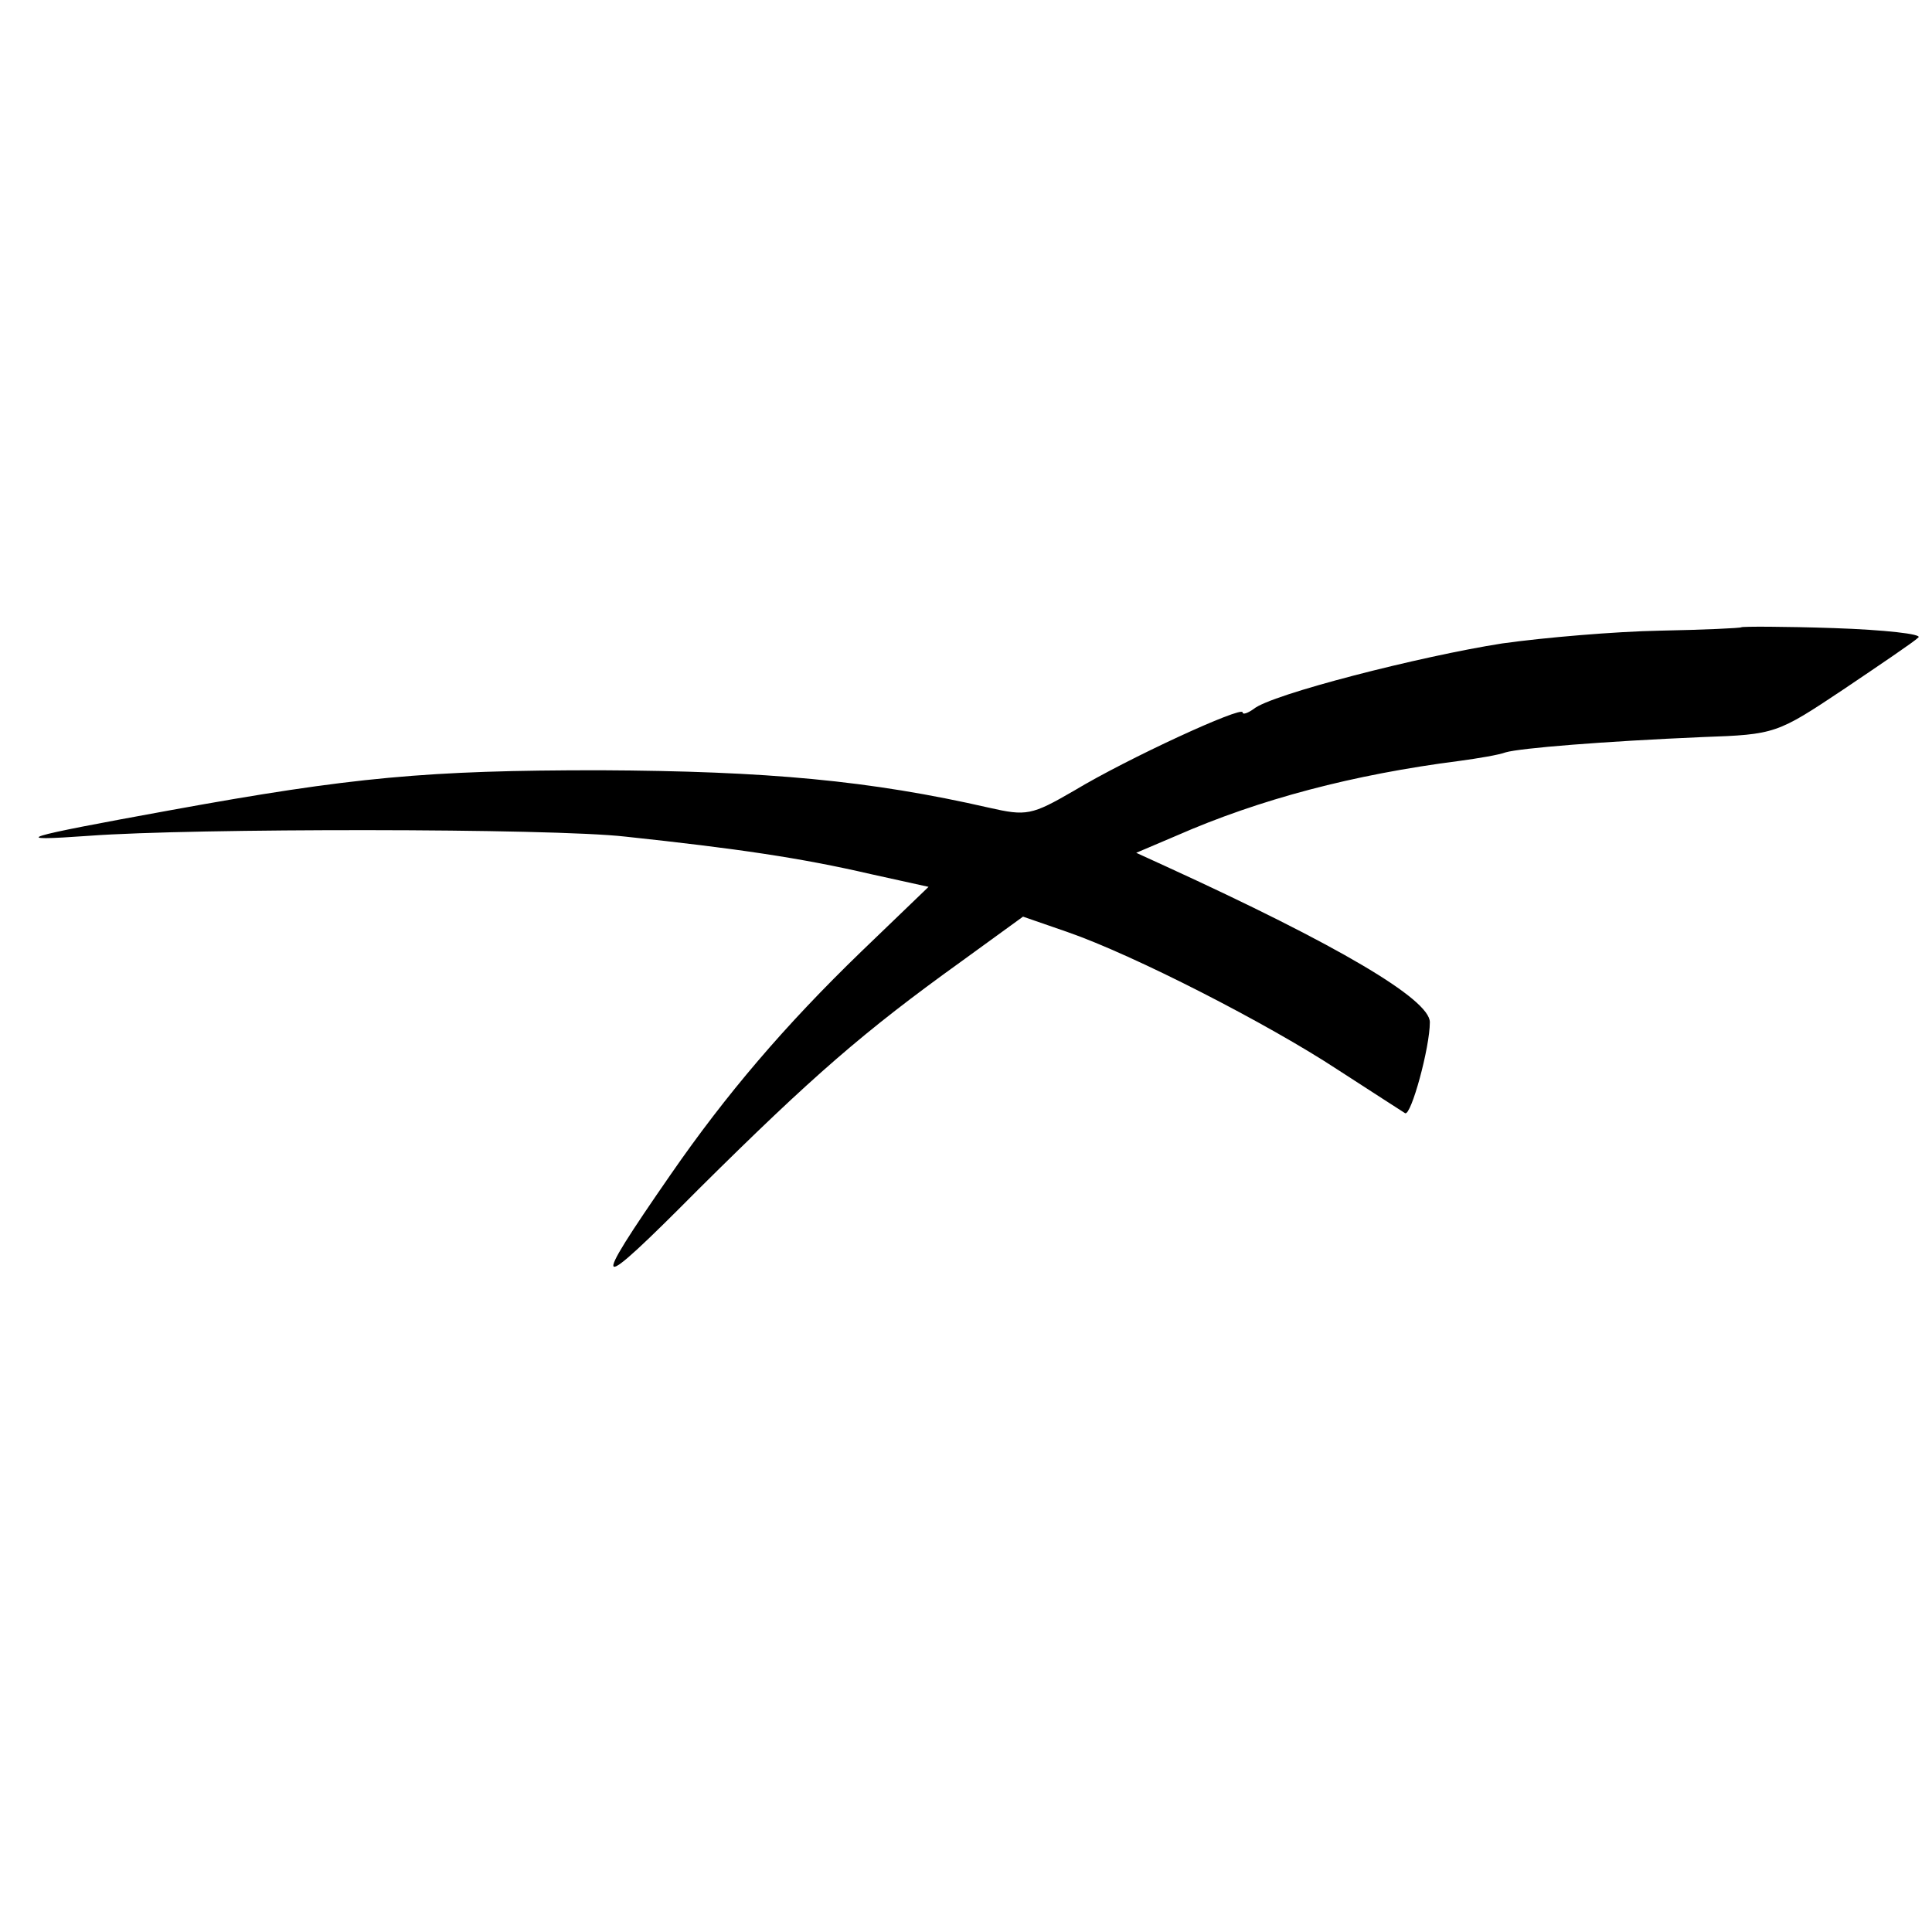 <?xml version="1.0" standalone="no"?>
<!DOCTYPE svg PUBLIC "-//W3C//DTD SVG 20010904//EN"
 "http://www.w3.org/TR/2001/REC-SVG-20010904/DTD/svg10.dtd">
<svg version="1.0" xmlns="http://www.w3.org/2000/svg"
 width="227pt" height="227pt" viewBox="0 0 227 227"
 preserveAspectRatio="xMidYMid meet">
<g transform="translate(0,227) scale(0.1,-0.1)"
fill="#000000" stroke="none">
<path d="M2046 1533 c-1 -1 -44 -3 -96 -4 -52 -1 -135 -8 -185 -15 -96 -15
-272 -60 -292 -77 -7 -5 -13 -7 -13 -4 0 8 -135 -54 -198 -92 -50 -29 -56 -30
-100 -20 -140 32 -260 43 -457 44 -203 0 -291 -8 -505 -47 -176 -32 -193 -37
-95 -30 121 9 543 9 630 -1 131 -14 206 -25 288 -44 l68 -15 -79 -76 c-90 -87
-159 -168 -224 -262 -97 -140 -92 -143 33 -17 134 133 194 185 308 267 l73 53
52 -18 c78 -27 236 -108 318 -162 40 -26 76 -49 79 -51 7 -3 29 77 29 107 0
27 -109 91 -310 183 l-35 16 47 20 c98 43 208 72 333 88 22 3 46 7 54 10 17 5
115 13 232 18 85 3 87 4 165 56 43 29 83 56 88 61 5 4 -40 9 -99 11 -59 2
-108 2 -109 1z"/>
</g>
</svg>
